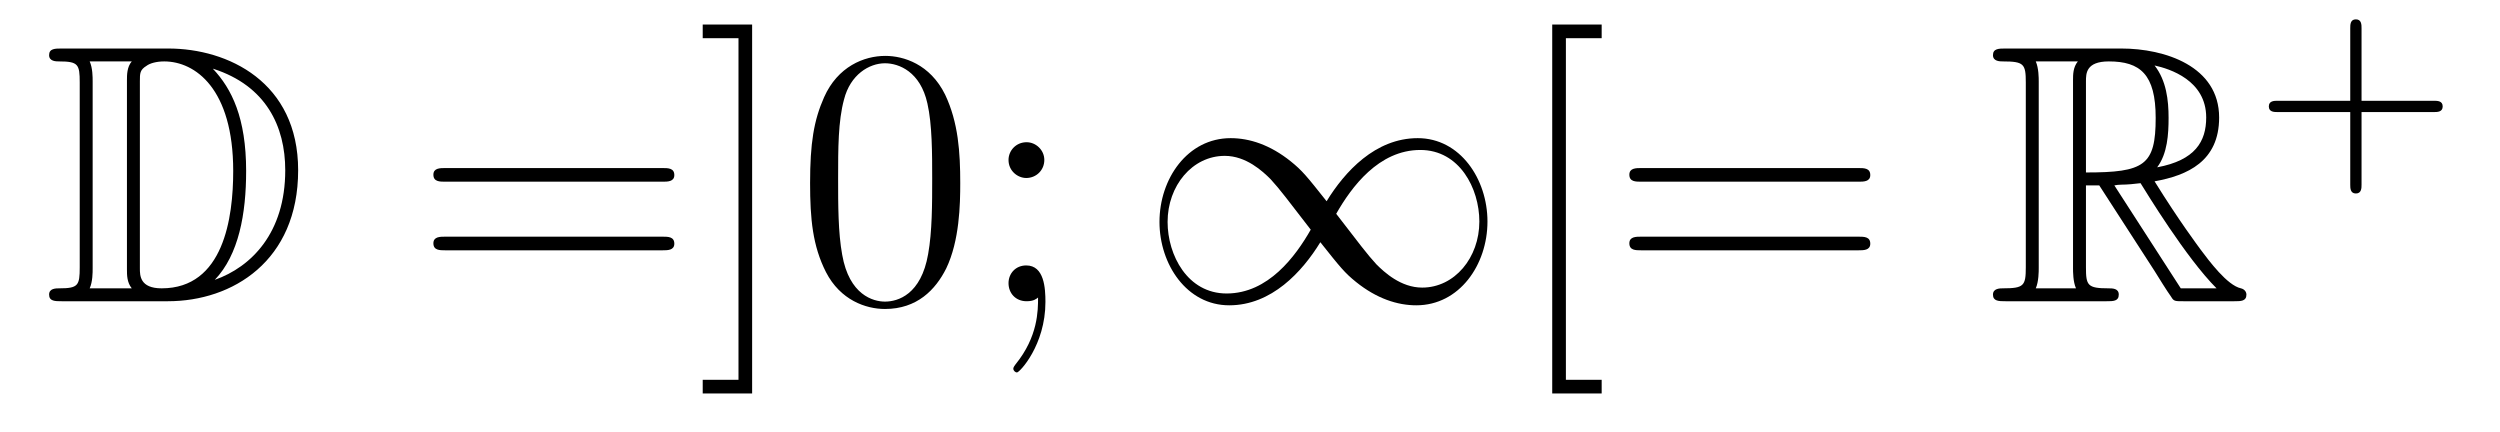 <?xml version='1.0'?>
<!-- This file was generated by dvisvgm 1.14.1 -->
<svg height='14pt' version='1.1' viewBox='0 -14 81 14' width='81pt' xmlns='http://www.w3.org/2000/svg' xmlns:xlink='http://www.w3.org/1999/xlink'>
<g id='page1'>
<g transform='matrix(1 0 0 1 -127 650)'>
<path d='M128.998 -662.428C128.783 -662.428 128.591 -662.428 128.591 -662.213C128.591 -662.01 128.818 -662.01 128.914 -662.01C129.536 -662.01 129.583 -661.914 129.583 -661.329V-655.34C129.583 -654.754 129.536 -654.658 128.926 -654.658C128.807 -654.658 128.591 -654.658 128.591 -654.455C128.591 -654.24 128.783 -654.24 128.998 -654.24H132.441C134.532 -654.24 136.66 -655.543 136.66 -658.484C136.66 -661.341 134.389 -662.428 132.453 -662.428H128.998ZM133.911 -661.771C135.62 -661.221 136.242 -659.906 136.242 -658.484C136.242 -656.452 135.142 -655.352 133.959 -654.933C134.736 -655.746 134.975 -657.073 134.975 -658.46C134.975 -660.181 134.508 -661.126 133.899 -661.771H133.911ZM129.906 -654.658C130.002 -654.873 130.002 -655.16 130.002 -655.316V-661.353C130.002 -661.508 130.002 -661.795 129.906 -662.01H131.269C131.113 -661.831 131.113 -661.568 131.113 -661.401V-655.268C131.113 -655.089 131.113 -654.85 131.269 -654.658H129.906ZM131.532 -661.365C131.532 -661.627 131.532 -661.735 131.747 -661.867C131.855 -661.95 132.07 -662.01 132.321 -662.01C133.325 -662.01 134.556 -661.126 134.556 -658.46C134.556 -656.942 134.246 -654.658 132.237 -654.658C131.532 -654.658 131.532 -655.077 131.532 -655.304V-661.365Z' fill-rule='evenodd'/>
<path d='M148.466 -658.113C148.633 -658.113 148.848 -658.113 148.848 -658.328C148.848 -658.555 148.645 -658.555 148.466 -658.555H141.425C141.257 -658.555 141.042 -658.555 141.042 -658.34C141.042 -658.113 141.246 -658.113 141.425 -658.113H148.466ZM148.466 -655.89C148.633 -655.89 148.848 -655.89 148.848 -656.105C148.848 -656.332 148.645 -656.332 148.466 -656.332H141.425C141.257 -656.332 141.042 -656.332 141.042 -656.117C141.042 -655.89 141.246 -655.89 141.425 -655.89H148.466ZM151.369 -663.206H149.768V-662.763H150.927V-651.694H149.768V-651.252H151.369V-663.206ZM158.112 -658.065C158.112 -659.058 158.052 -660.026 157.622 -660.934C157.132 -661.927 156.271 -662.189 155.685 -662.189C154.992 -662.189 154.143 -661.843 153.701 -660.851C153.366 -660.097 153.247 -659.356 153.247 -658.065C153.247 -656.906 153.33 -656.033 153.761 -655.184C154.227 -654.276 155.052 -653.989 155.673 -653.989C156.713 -653.989 157.311 -654.611 157.658 -655.304C158.088 -656.2 158.112 -657.372 158.112 -658.065ZM155.673 -654.228C155.291 -654.228 154.514 -654.443 154.287 -655.746C154.155 -656.463 154.155 -657.372 154.155 -658.209C154.155 -659.189 154.155 -660.073 154.347 -660.779C154.55 -661.58 155.159 -661.95 155.673 -661.95C156.128 -661.95 156.821 -661.675 157.048 -660.648C157.203 -659.966 157.203 -659.022 157.203 -658.209C157.203 -657.408 157.203 -656.499 157.072 -655.77C156.845 -654.455 156.092 -654.228 155.673 -654.228ZM160.836 -658.818C160.836 -659.141 160.561 -659.392 160.262 -659.392C159.916 -659.392 159.676 -659.117 159.676 -658.818C159.676 -658.46 159.975 -658.233 160.25 -658.233C160.573 -658.233 160.836 -658.484 160.836 -658.818ZM160.633 -654.36C160.633 -653.941 160.633 -653.092 159.904 -652.196C159.832 -652.1 159.832 -652.076 159.832 -652.053C159.832 -651.993 159.892 -651.933 159.951 -651.933C160.035 -651.933 160.872 -652.818 160.872 -654.216C160.872 -654.658 160.836 -655.4 160.25 -655.4C159.904 -655.4 159.676 -655.137 159.676 -654.826C159.676 -654.503 159.904 -654.24 160.262 -654.24C160.489 -654.24 160.573 -654.312 160.633 -654.36Z' fill-rule='evenodd'/>
<path d='M169.982 -657.48C169.337 -658.293 169.193 -658.472 168.822 -658.771C168.153 -659.308 167.484 -659.524 166.874 -659.524C165.475 -659.524 164.567 -658.209 164.567 -656.81C164.567 -655.435 165.452 -654.108 166.826 -654.108C168.201 -654.108 169.193 -655.196 169.779 -656.152C170.424 -655.34 170.568 -655.16 170.938 -654.862C171.608 -654.324 172.277 -654.108 172.887 -654.108C174.286 -654.108 175.194 -655.423 175.194 -656.822C175.194 -658.197 174.309 -659.524 172.935 -659.524C171.56 -659.524 170.568 -658.436 169.982 -657.48ZM170.293 -657.073C170.783 -657.934 171.668 -659.141 173.018 -659.141C174.286 -659.141 174.931 -657.898 174.931 -656.822C174.931 -655.651 174.13 -654.682 173.078 -654.682C172.385 -654.682 171.847 -655.184 171.596 -655.435C171.297 -655.758 171.022 -656.129 170.293 -657.073ZM169.468 -656.559C168.978 -655.698 168.093 -654.491 166.743 -654.491C165.475 -654.491 164.83 -655.734 164.83 -656.81C164.83 -657.982 165.631 -658.95 166.683 -658.95C167.376 -658.95 167.914 -658.448 168.165 -658.197C168.464 -657.874 168.739 -657.503 169.468 -656.559Z' fill-rule='evenodd'/>
<path d='M178.894 -651.252V-651.694H177.735V-662.763H178.894V-663.206H177.292V-651.252H178.894ZM187.214 -658.113C187.382 -658.113 187.597 -658.113 187.597 -658.328C187.597 -658.555 187.394 -658.555 187.214 -658.555H180.174C180.006 -658.555 179.791 -658.555 179.791 -658.34C179.791 -658.113 179.994 -658.113 180.174 -658.113H187.214ZM187.214 -655.89C187.382 -655.89 187.597 -655.89 187.597 -656.105C187.597 -656.332 187.394 -656.332 187.214 -656.332H180.174C180.006 -656.332 179.791 -656.332 179.791 -656.117C179.791 -655.89 179.994 -655.89 180.174 -655.89H187.214Z' fill-rule='evenodd'/>
<path d='M194.585 -657.993H195.016L196.808 -655.22C196.927 -655.029 197.214 -654.563 197.346 -654.383C197.43 -654.24 197.466 -654.24 197.741 -654.24H199.391C199.606 -654.24 199.784 -654.24 199.784 -654.455C199.784 -654.551 199.712 -654.634 199.606 -654.658C199.163 -654.754 198.577 -655.543 198.29 -655.926C198.206 -656.045 197.609 -656.834 196.808 -658.125C197.872 -658.316 198.9 -658.771 198.9 -660.193C198.9 -661.855 197.143 -662.428 195.732 -662.428H191.979C191.763 -662.428 191.572 -662.428 191.572 -662.213C191.572 -662.01 191.799 -662.01 191.895 -662.01C192.576 -662.01 192.636 -661.927 192.636 -661.329V-655.34C192.636 -654.742 192.576 -654.658 191.895 -654.658C191.799 -654.658 191.572 -654.658 191.572 -654.455C191.572 -654.24 191.763 -654.24 191.979 -654.24H195.254C195.469 -654.24 195.648 -654.24 195.648 -654.455C195.648 -654.658 195.445 -654.658 195.313 -654.658C194.633 -654.658 194.585 -654.754 194.585 -655.34V-657.993ZM196.892 -658.579C197.226 -659.022 197.262 -659.655 197.262 -660.181C197.262 -660.755 197.191 -661.388 196.808 -661.879C197.298 -661.771 198.481 -661.401 198.481 -660.193C198.481 -659.416 198.124 -658.807 196.892 -658.579ZM194.585 -661.365C194.585 -661.616 194.585 -662.01 195.326 -662.01C196.342 -662.01 196.844 -661.592 196.844 -660.181C196.844 -658.639 196.474 -658.412 194.585 -658.412V-661.365ZM192.959 -654.658C193.055 -654.873 193.055 -655.208 193.055 -655.316V-661.353C193.055 -661.472 193.055 -661.795 192.959 -662.01H194.322C194.166 -661.819 194.166 -661.58 194.166 -661.401V-655.316C194.166 -655.196 194.166 -654.873 194.262 -654.658H192.959ZM195.505 -657.993C195.589 -658.006 195.636 -658.017 195.732 -658.017C195.912 -658.017 196.175 -658.041 196.354 -658.065C196.534 -657.778 197.824 -655.651 198.816 -654.658H197.657L195.505 -657.993Z' fill-rule='evenodd'/>
<path d='M203.514 -660.369H205.856C205.968 -660.369 206.143 -660.369 206.143 -660.552C206.143 -660.735 205.968 -660.735 205.856 -660.735H203.514V-663.086C203.514 -663.198 203.514 -663.373 203.33 -663.373C203.148 -663.373 203.148 -663.198 203.148 -663.086V-660.735H200.797C200.686 -660.735 200.51 -660.735 200.51 -660.552C200.51 -660.369 200.686 -660.369 200.797 -660.369H203.148V-658.018C203.148 -657.907 203.148 -657.731 203.33 -657.731C203.514 -657.731 203.514 -657.907 203.514 -658.018V-660.369Z' fill-rule='evenodd'/>
</g>
</g>
</svg>
